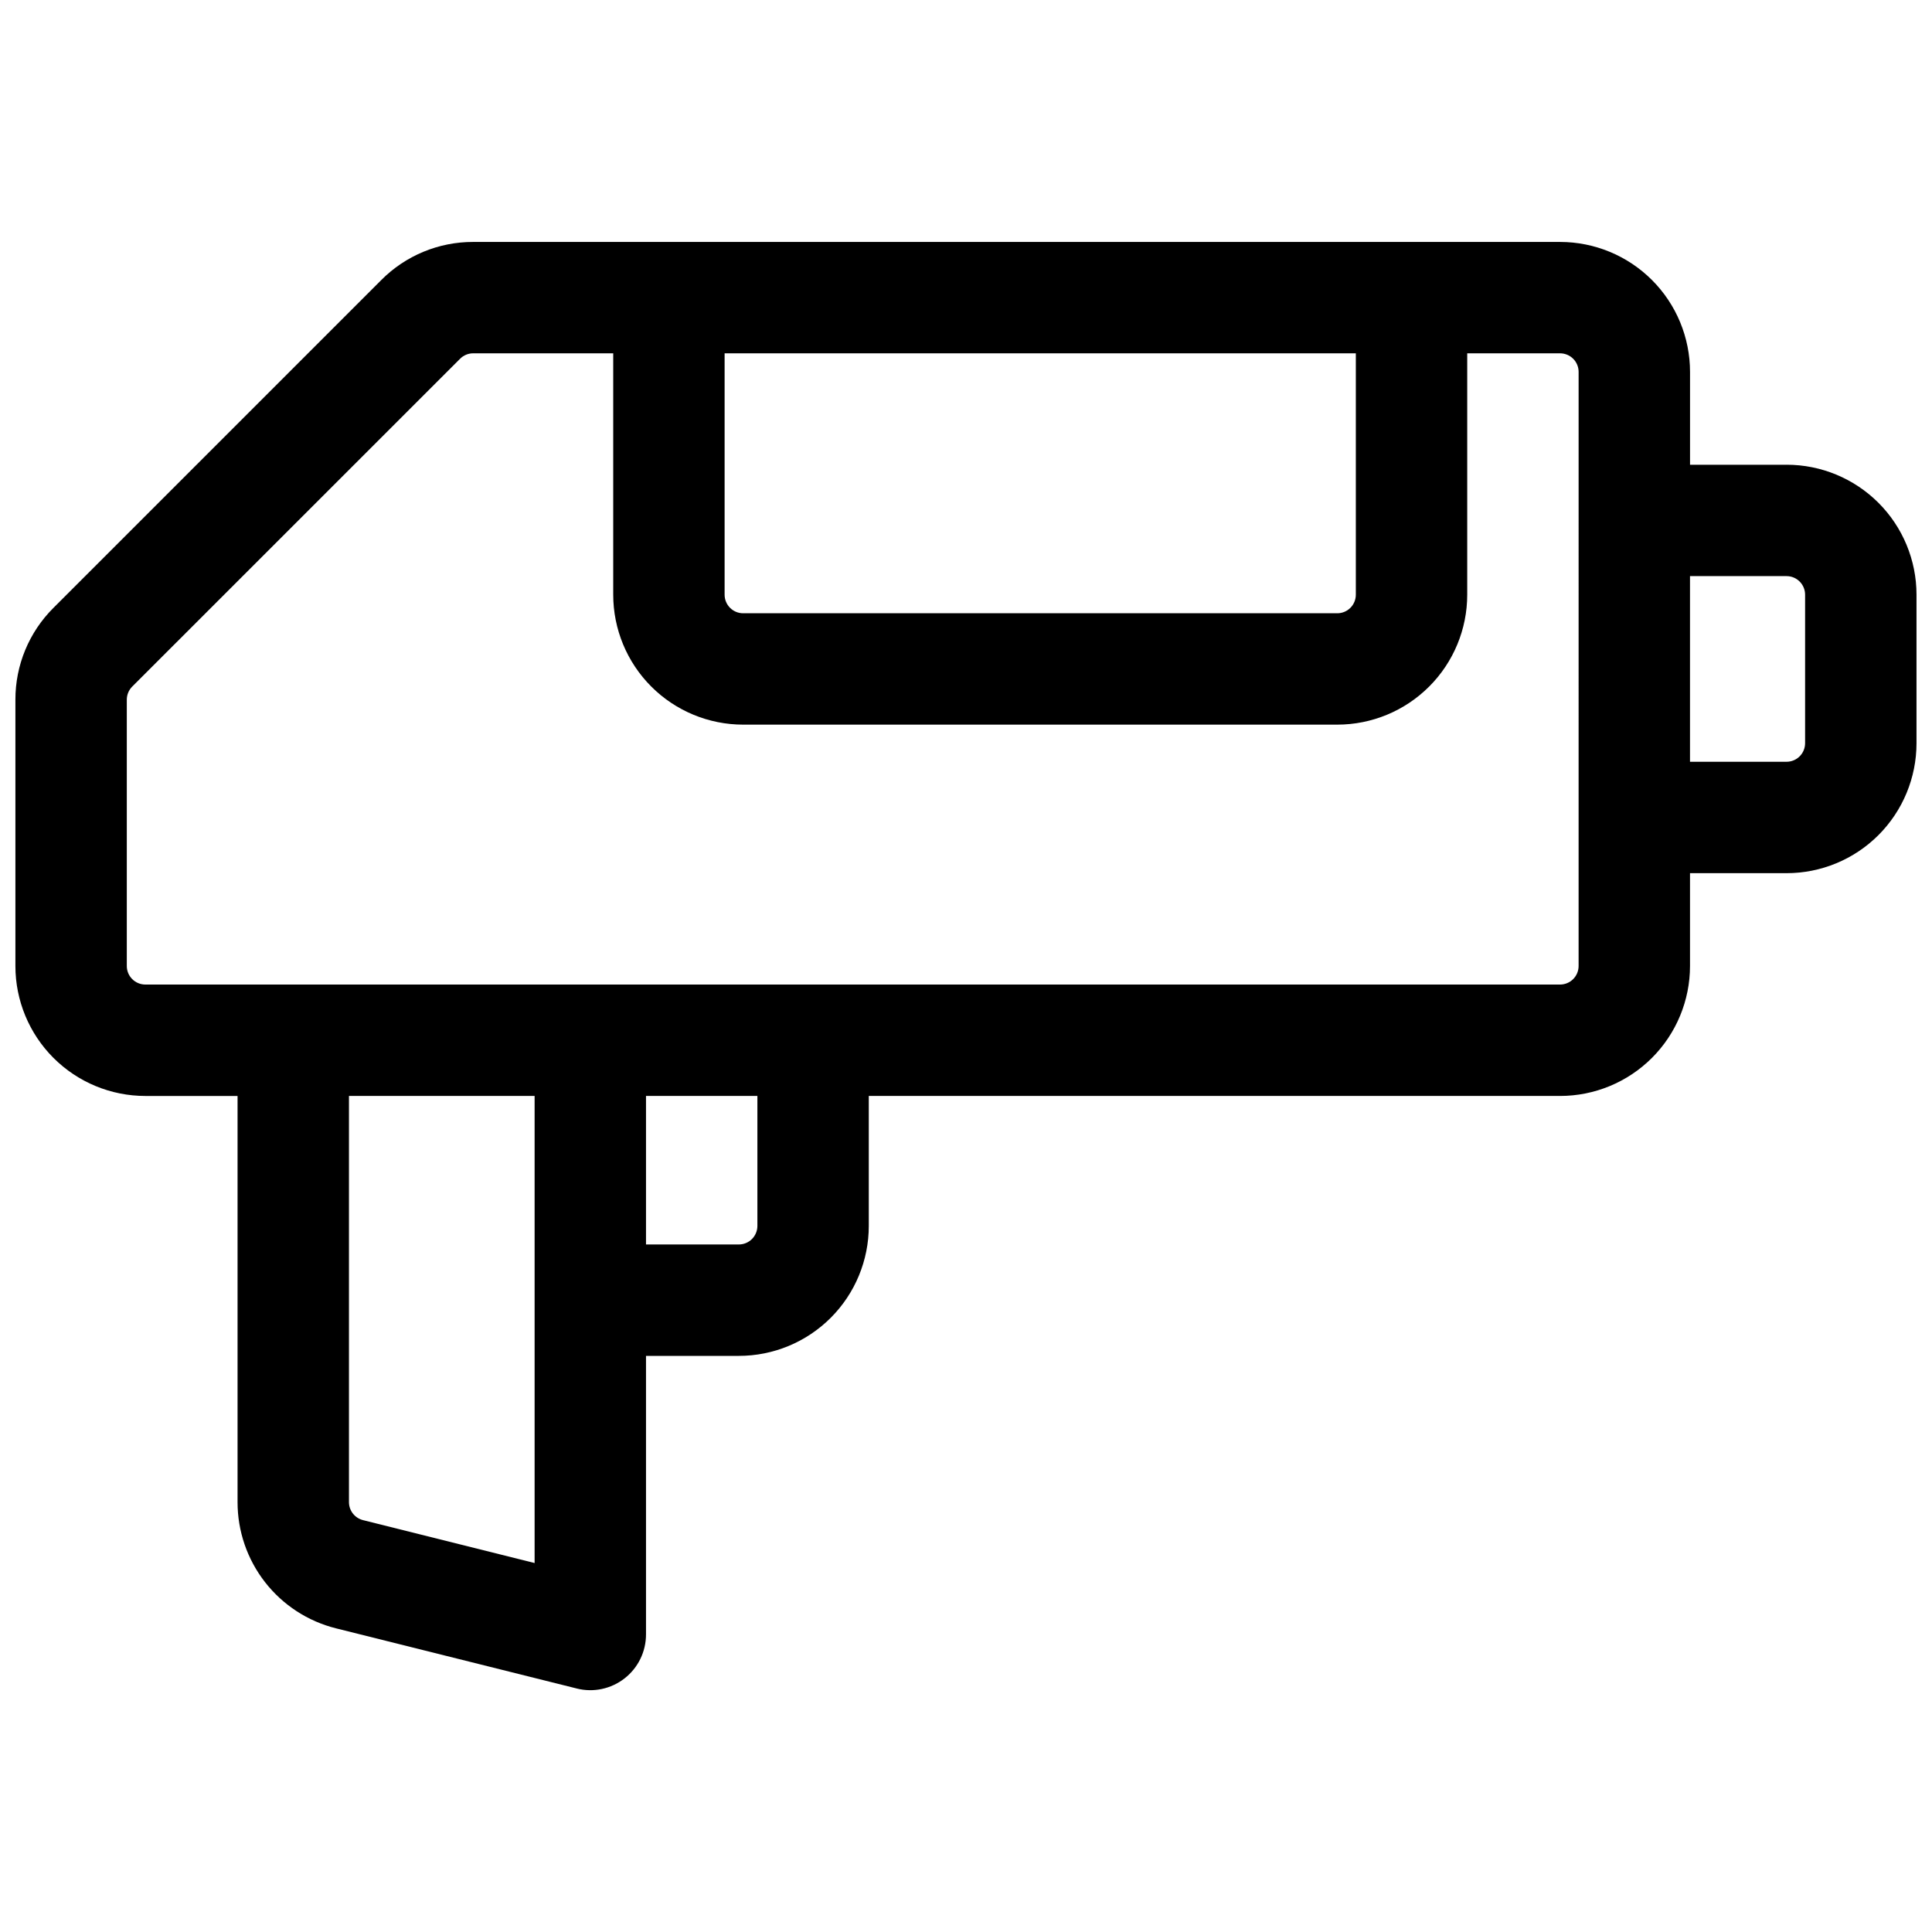 <?xml version="1.0" encoding="UTF-8"?>
<!-- Uploaded to: ICON Repo, www.svgrepo.com, Generator: ICON Repo Mixer Tools -->
<svg width="800px" height="800px" version="1.1" viewBox="144 144 512 512" xmlns="http://www.w3.org/2000/svg">
 <defs>
  <clipPath id="a">
   <path d="m148.09 208h503.81v384h-503.81z"/>
  </clipPath>
 </defs>
 <g clip-path="url(#a)">
  <path d="m617.46 267.16h-25.586v-24.598c0-9.133-3.629-17.895-10.086-24.352-6.461-6.461-15.219-10.09-24.355-10.09h-288.04c-9.137-0.023-17.902 3.609-24.344 10.086l-86.879 86.879c-6.477 6.441-10.109 15.207-10.086 24.344v70.574c0 9.133 3.629 17.891 10.086 24.352 6.461 6.457 15.219 10.086 24.355 10.086h24.43v107.63c-0.008 7.688 2.555 15.156 7.281 21.219 4.727 6.062 11.348 10.371 18.805 12.234l63.824 15.949v0.004c4.414 1.102 9.09 0.105 12.672-2.703 3.582-2.805 5.672-7.106 5.66-11.656v-73.797h24.602c9.133 0 17.891-3.629 24.352-10.09 6.457-6.457 10.086-15.219 10.086-24.352v-34.441h183.19c9.137 0 17.895-3.629 24.355-10.086 6.457-6.461 10.086-15.219 10.086-24.352v-24.602h25.586c9.133 0 17.891-3.629 24.352-10.086 6.457-6.461 10.086-15.219 10.086-24.355v-39.359c0-9.133-3.629-17.895-10.086-24.352-6.461-6.461-15.219-10.09-24.352-10.09zm-281.43-29.52h167.28v63.961c0 1.305-0.52 2.559-1.441 3.481s-2.176 1.441-3.481 1.441h-157.44c-2.715 0-4.918-2.203-4.918-4.922zm-95.824 309.21c-2.191-0.547-3.731-2.519-3.727-4.781v-107.63h49.199v123.78zm104.51-77.973c0 1.305-0.52 2.555-1.441 3.481-0.922 0.922-2.172 1.438-3.477 1.438h-24.602v-39.359h29.52zm217.63-68.879c0 1.305-0.52 2.555-1.441 3.477-0.922 0.922-2.176 1.441-3.481 1.441h-374.9c-2.719 0-4.922-2.203-4.922-4.918v-70.574c0-1.301 0.516-2.551 1.438-3.473l86.879-86.867c0.914-0.93 2.168-1.453 3.473-1.449h37.117v63.961c0 9.133 3.629 17.895 10.086 24.352 6.457 6.461 15.219 10.09 24.352 10.09h157.44c9.133 0 17.895-3.629 24.352-10.09 6.461-6.457 10.09-15.219 10.09-24.352v-63.961h24.602-0.004c1.305 0 2.559 0.52 3.481 1.441s1.441 2.176 1.441 3.481zm60.023-59.039v-0.004c0 1.305-0.52 2.559-1.441 3.481s-2.172 1.441-3.477 1.441h-25.586v-49.199h25.586c1.305 0 2.555 0.516 3.477 1.441 0.922 0.922 1.441 2.172 1.441 3.477z"/>
 </g>
</svg>